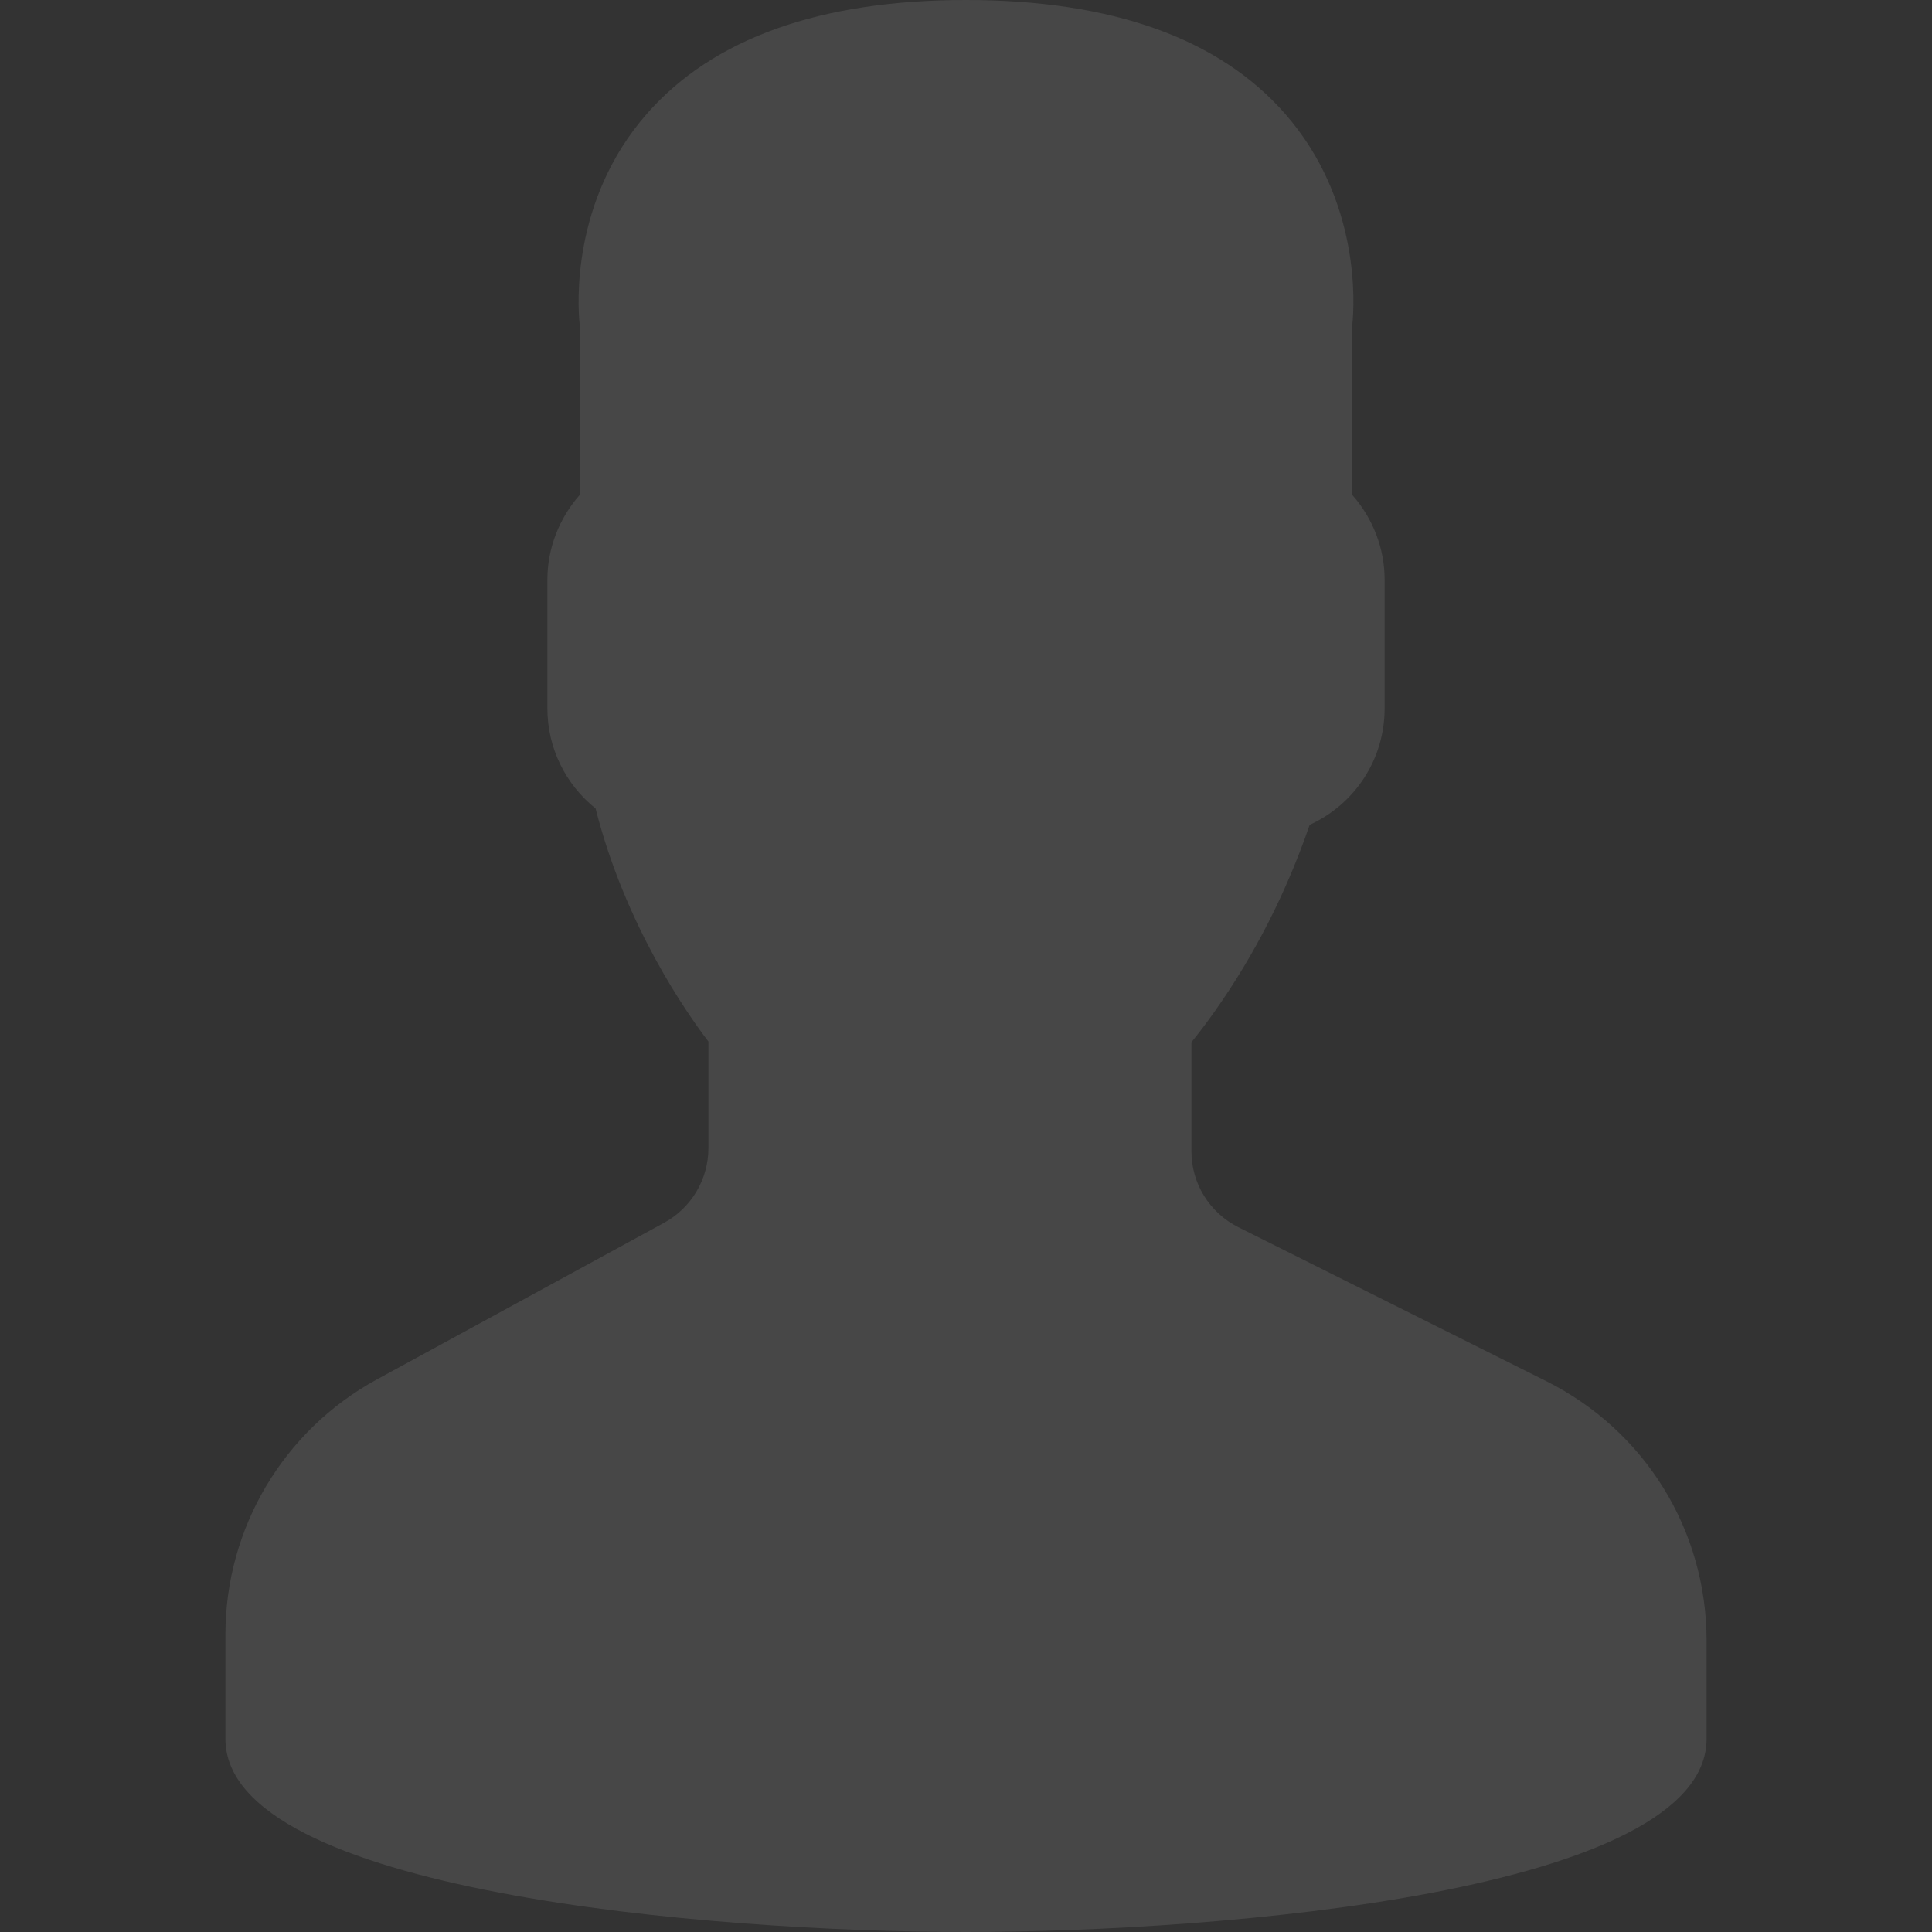<?xml version="1.0" encoding="UTF-8"?> <svg xmlns="http://www.w3.org/2000/svg" width="40" height="40" viewBox="0 0 40 40" fill="none"><rect x="0" y="0" width="40" height="40" fill="#333333" stroke="none"/> <path d="M32.009 28.593L25.641 25.409C25.04 25.108 24.667 24.504 24.667 23.832V21.578C24.819 21.391 24.98 21.179 25.146 20.944C25.972 19.777 26.634 18.479 27.115 17.078C28.056 16.647 28.667 15.717 28.667 14.667V12C28.667 11.358 28.427 10.736 28 10.25V6.704C28.037 6.337 28.184 4.155 26.605 2.354C25.236 0.792 23.014 0 20 0C16.986 0 14.764 0.792 13.395 2.353C11.816 4.154 11.963 6.337 12 6.704V10.25C11.573 10.736 11.333 11.358 11.333 12V14.667C11.333 15.478 11.702 16.235 12.331 16.739C12.942 19.157 14.22 20.979 14.667 21.564V23.77C14.667 24.415 14.315 25.007 13.749 25.317L7.801 28.561C5.867 29.616 4.667 31.639 4.667 33.841V36C4.667 39.164 14.697 40 20 40C25.303 40 35.333 39.164 35.333 36V33.971C35.333 31.679 34.059 29.618 32.009 28.593Z" fill="white" fill-opacity="0.1"></path> </svg> 